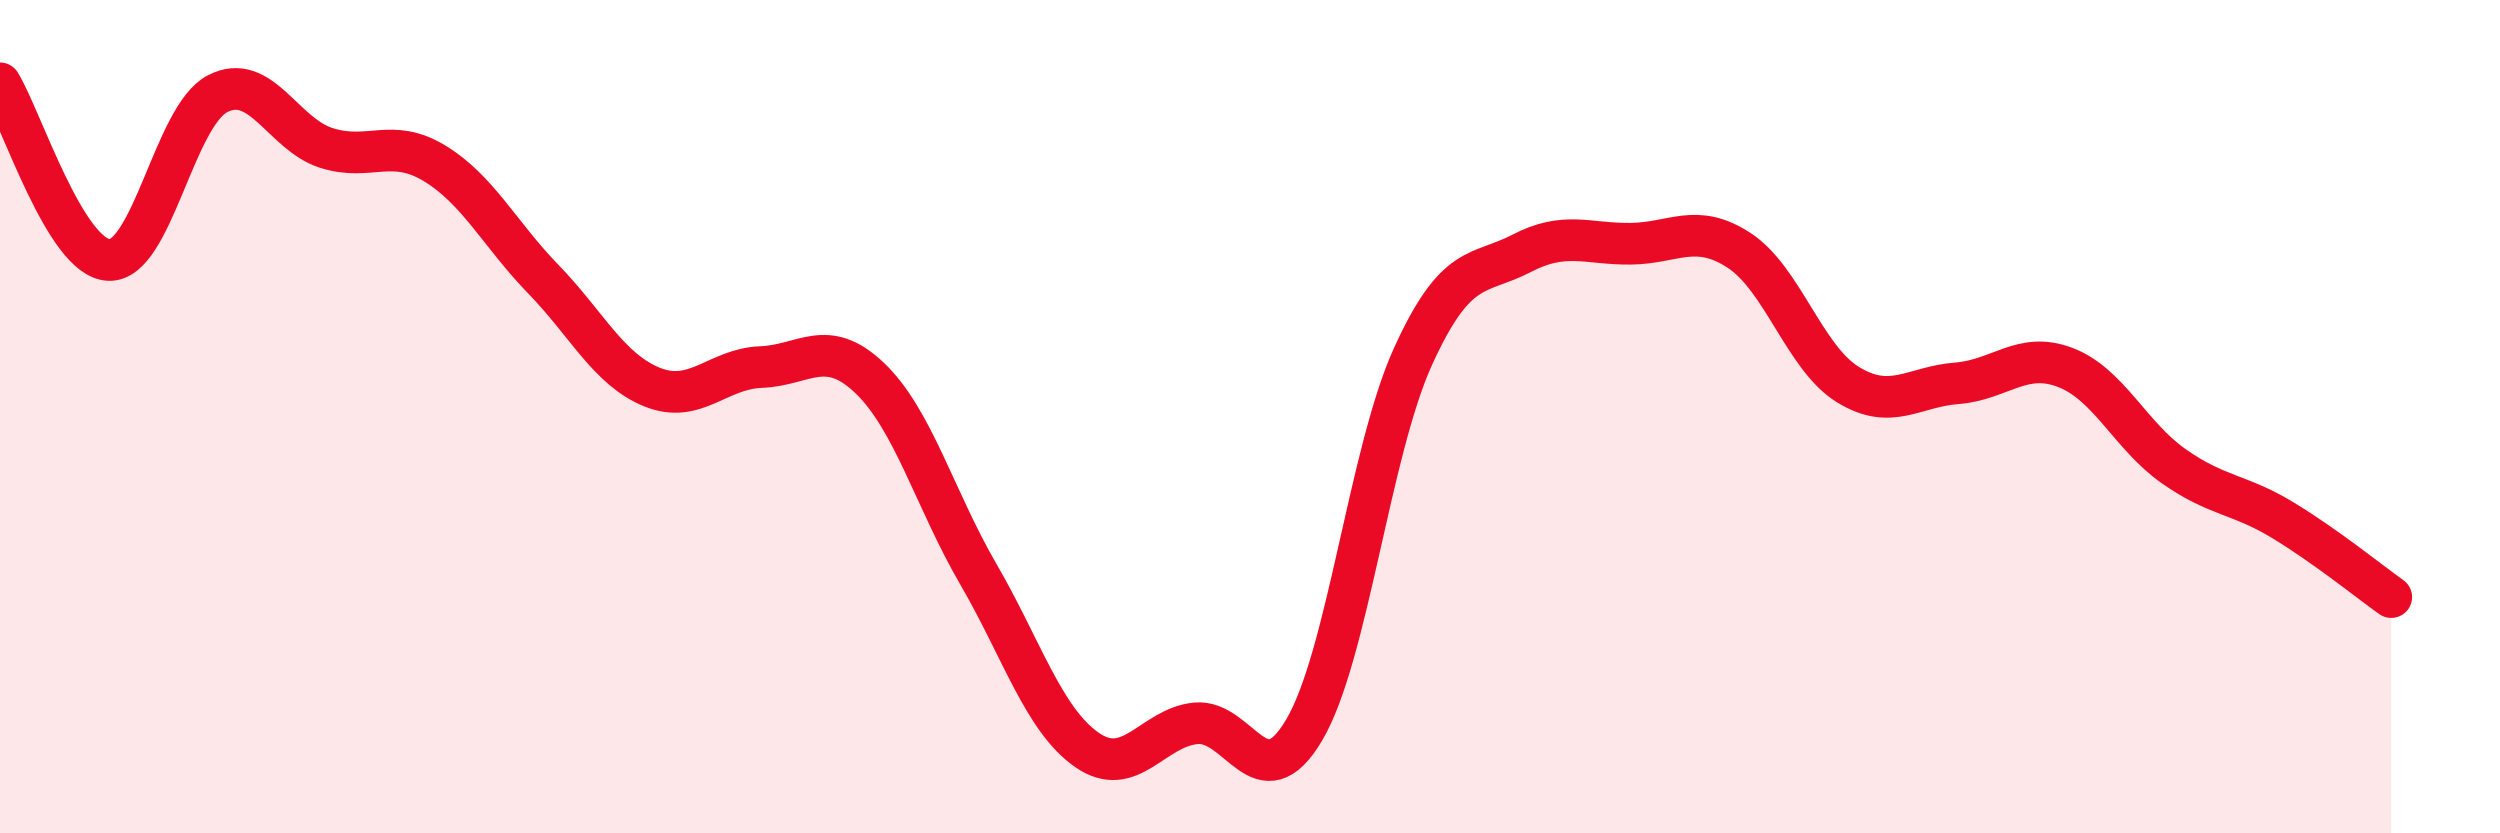 
    <svg width="60" height="20" viewBox="0 0 60 20" xmlns="http://www.w3.org/2000/svg">
      <path
        d="M 0,2 C 0.52,2.85 1.57,6.19 2.61,6.24 C 3.65,6.29 4.18,2.79 5.22,2.25 C 6.26,1.71 6.79,3.22 7.83,3.55 C 8.87,3.88 9.39,3.29 10.43,3.92 C 11.47,4.55 12,5.63 13.04,6.7 C 14.08,7.77 14.61,8.87 15.65,9.29 C 16.69,9.71 17.22,8.85 18.26,8.81 C 19.3,8.77 19.83,8.08 20.87,9.07 C 21.91,10.06 22.44,11.99 23.48,13.78 C 24.52,15.57 25.05,17.28 26.09,18 C 27.13,18.72 27.66,17.46 28.7,17.36 C 29.74,17.26 30.26,19.28 31.3,17.52 C 32.34,15.76 32.87,10.85 33.91,8.56 C 34.95,6.27 35.48,6.62 36.52,6.08 C 37.56,5.54 38.09,5.86 39.13,5.85 C 40.17,5.84 40.7,5.33 41.74,6.01 C 42.78,6.69 43.31,8.59 44.35,9.23 C 45.39,9.87 45.92,9.28 46.96,9.2 C 48,9.12 48.53,8.42 49.57,8.82 C 50.61,9.22 51.13,10.46 52.17,11.19 C 53.21,11.92 53.74,11.85 54.78,12.48 C 55.82,13.11 56.87,13.96 57.39,14.33L57.39 20L0 20Z"
        fill="#EB0A25"
        opacity="0.1"
        stroke-linecap="round"
        stroke-linejoin="round"
      />
      <path
        d="M 0,2 C 0.52,2.85 1.57,6.19 2.61,6.24 C 3.65,6.29 4.18,2.79 5.22,2.25 C 6.26,1.71 6.79,3.22 7.83,3.55 C 8.87,3.88 9.39,3.29 10.43,3.92 C 11.47,4.55 12,5.63 13.04,6.7 C 14.08,7.77 14.61,8.87 15.65,9.29 C 16.69,9.71 17.22,8.85 18.26,8.81 C 19.3,8.77 19.83,8.08 20.87,9.07 C 21.91,10.06 22.44,11.99 23.48,13.78 C 24.52,15.57 25.05,17.28 26.09,18 C 27.13,18.72 27.66,17.46 28.7,17.36 C 29.74,17.26 30.26,19.28 31.3,17.52 C 32.34,15.76 32.87,10.85 33.91,8.56 C 34.95,6.27 35.48,6.62 36.52,6.08 C 37.56,5.54 38.09,5.86 39.13,5.85 C 40.17,5.84 40.7,5.33 41.74,6.01 C 42.78,6.69 43.31,8.59 44.35,9.23 C 45.39,9.87 45.92,9.28 46.96,9.2 C 48,9.12 48.53,8.42 49.57,8.82 C 50.61,9.22 51.13,10.46 52.17,11.19 C 53.21,11.92 53.74,11.85 54.78,12.48 C 55.82,13.11 56.87,13.96 57.39,14.33"
        stroke="#EB0A25"
        stroke-width="1"
        fill="none"
        stroke-linecap="round"
        stroke-linejoin="round"
      />
    </svg>
  